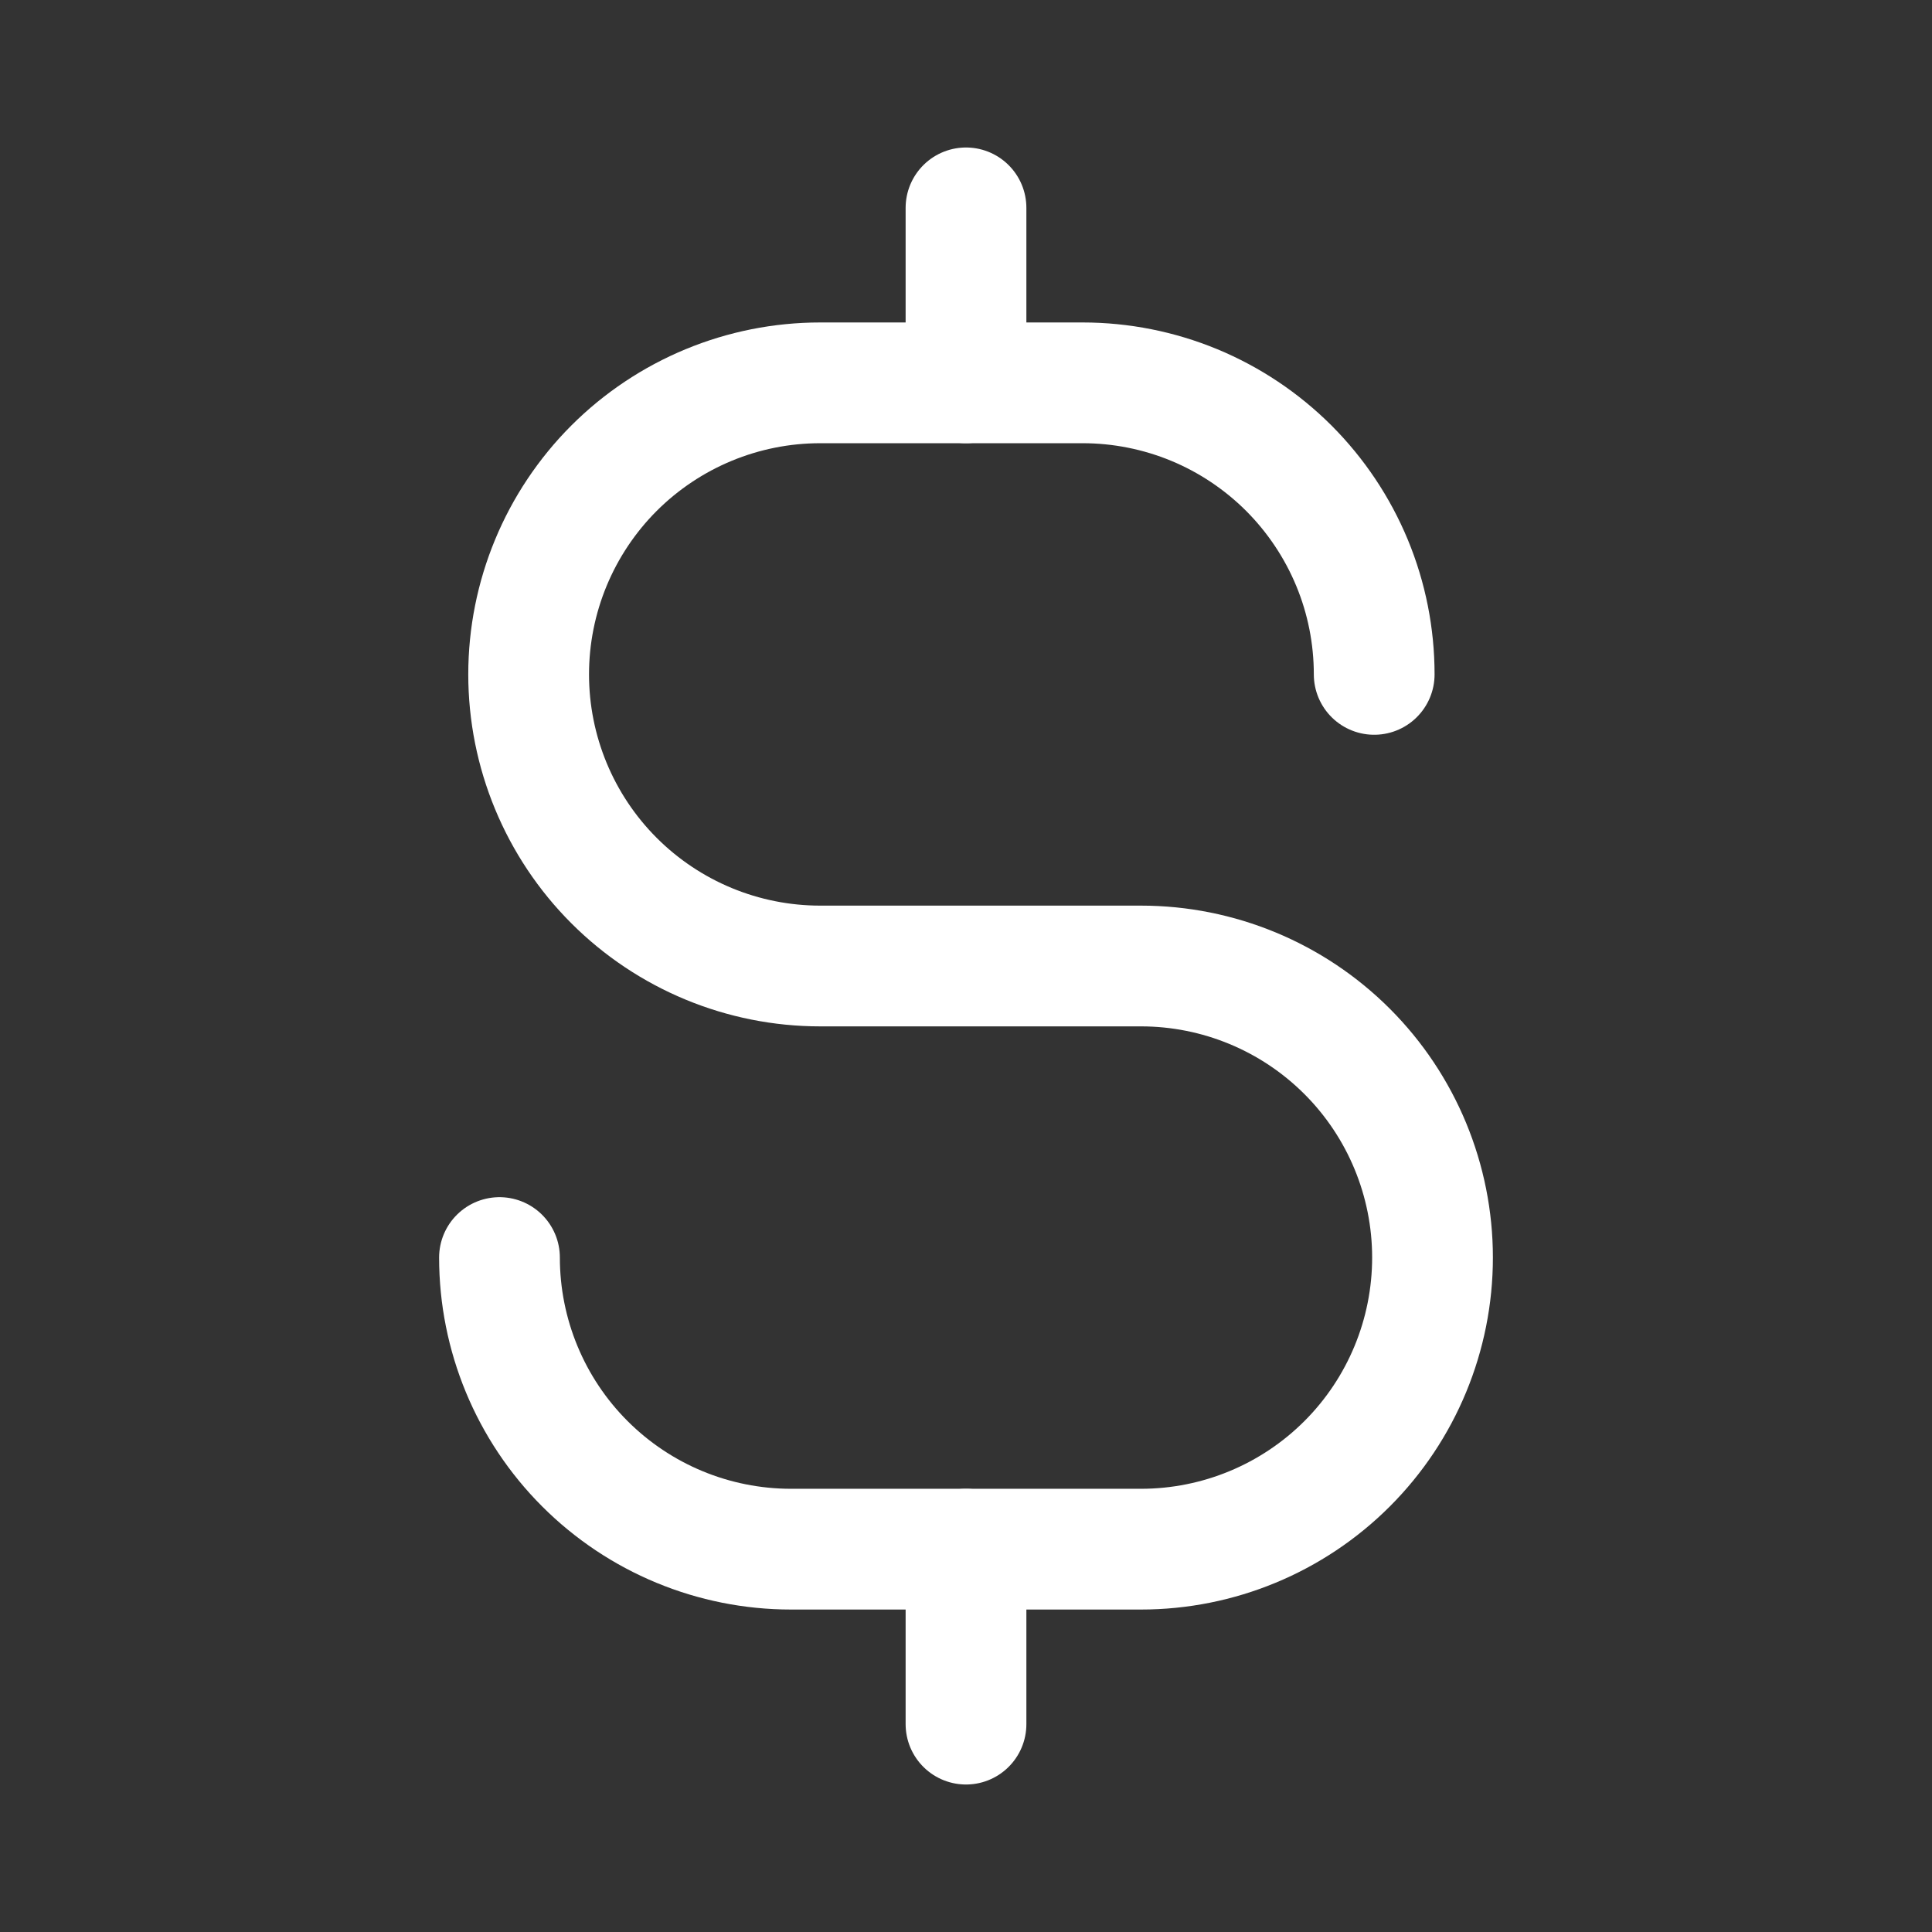 <?xml version="1.0" encoding="UTF-8"?>
<svg xmlns="http://www.w3.org/2000/svg" width="32" height="32" viewBox="0 0 32 32" fill="none">
  <rect x="0" y="0" width="32" height="32" fill="#333333" stroke="none"/>
  <path d="M16 3.443V6.341" stroke="white" stroke-width="2" stroke-linecap="round" stroke-linejoin="round"></path>
  <path d="M16 25.659V28.557" stroke="white" stroke-width="2" stroke-linecap="round" stroke-linejoin="round"></path>
  <path d="M22.761 11.17C22.761 10.536 22.637 9.908 22.394 9.322C22.151 8.736 21.795 8.204 21.347 7.755C20.898 7.307 20.366 6.951 19.78 6.708C19.194 6.466 18.566 6.341 17.932 6.341H13.585C12.304 6.341 11.076 6.85 10.17 7.755C9.265 8.661 8.756 9.889 8.756 11.17C8.756 12.451 9.265 13.68 10.17 14.585C11.076 15.491 12.304 16 13.585 16H18.898C20.179 16 21.407 16.509 22.313 17.415C23.218 18.32 23.727 19.549 23.727 20.829C23.727 22.11 23.218 23.339 22.313 24.244C21.407 25.15 20.179 25.659 18.898 25.659H13.102C11.821 25.659 10.593 25.15 9.687 24.244C8.782 23.339 8.273 22.11 8.273 20.829" stroke="white" stroke-width="2" stroke-linecap="round" stroke-linejoin="round"></path>
</svg>
